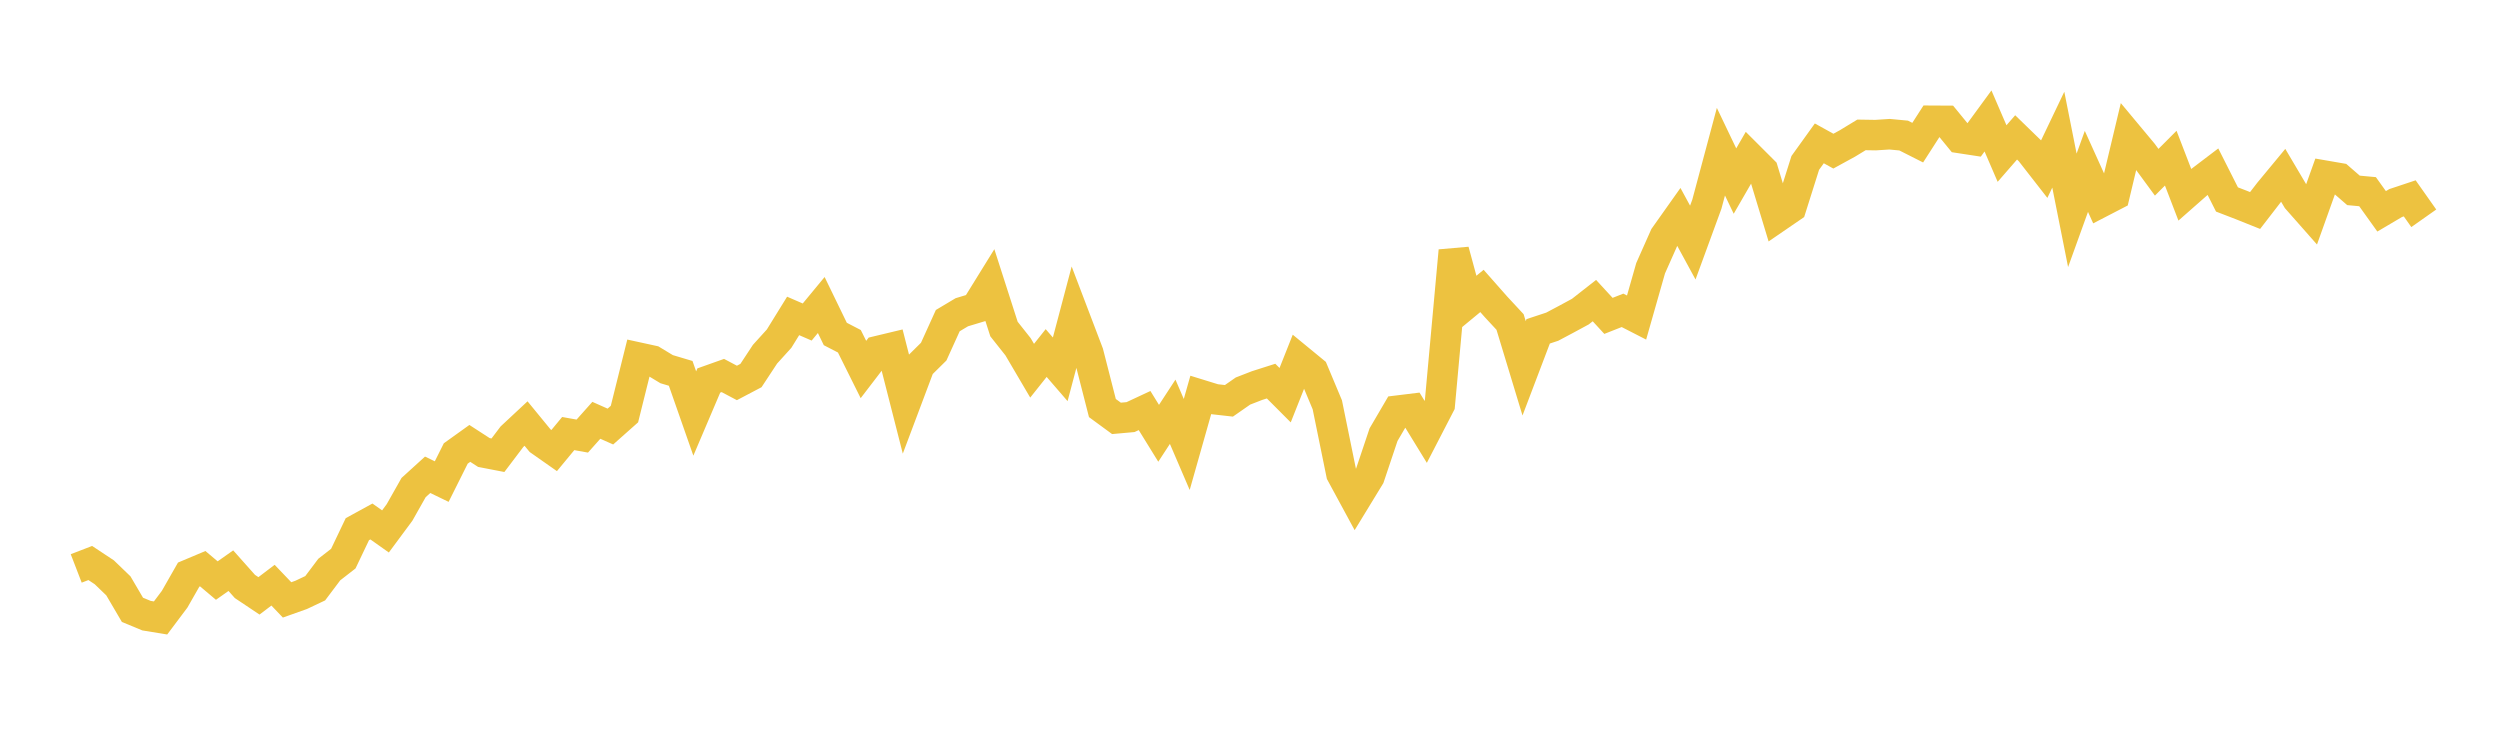 <svg width="164" height="48" xmlns="http://www.w3.org/2000/svg" xmlns:xlink="http://www.w3.org/1999/xlink"><path fill="none" stroke="rgb(237,194,64)" stroke-width="2" d="M5,37.289L5.922,36.933L6.844,37.544L7.766,38.432L8.689,40.005L9.611,40.387L10.533,40.538L11.455,39.31L12.377,37.694L13.299,37.306L14.222,38.085L15.144,37.436L16.066,38.472L16.988,39.088L17.91,38.388L18.832,39.353L19.754,39.025L20.677,38.589L21.599,37.363L22.521,36.646L23.443,34.714L24.365,34.209L25.287,34.862L26.21,33.616L27.132,31.984L28.054,31.146L28.976,31.592L29.898,29.748L30.82,29.087L31.743,29.685L32.665,29.863L33.587,28.645L34.509,27.785L35.431,28.91L36.353,29.557L37.275,28.442L38.198,28.607L39.12,27.572L40.042,27.982L40.964,27.163L41.886,23.459L42.808,23.66L43.731,24.218L44.653,24.493L45.575,27.126L46.497,24.961L47.419,24.633L48.341,25.121L49.263,24.636L50.186,23.234L51.108,22.217L52.03,20.725L52.952,21.125L53.874,20.009L54.796,21.909L55.719,22.387L56.641,24.239L57.563,23.035L58.485,22.814L59.407,26.43L60.329,23.978L61.251,23.067L62.174,21.033L63.096,20.483L64.018,20.205L64.94,18.715L65.862,21.585L66.784,22.748L67.707,24.319L68.629,23.159L69.551,24.227L70.473,20.743L71.395,23.164L72.317,26.768L73.24,27.445L74.162,27.362L75.084,26.932L76.006,28.424L76.928,27.012L77.85,29.158L78.772,25.905L79.695,26.19L80.617,26.294L81.539,25.652L82.461,25.294L83.383,25L84.305,25.924L85.228,23.598L86.15,24.355L87.072,26.556L87.994,31.073L88.916,32.774L89.838,31.264L90.76,28.515L91.683,26.938L92.605,26.825L93.527,28.329L94.449,26.545L95.371,16.448L96.293,19.848L97.216,19.086L98.138,20.13L99.06,21.123L99.982,24.162L100.904,21.735L101.826,21.431L102.749,20.941L103.671,20.442L104.593,19.72L105.515,20.722L106.437,20.358L107.359,20.831L108.281,17.596L109.204,15.519L110.126,14.218L111.048,15.913L111.97,13.395L112.892,9.951L113.814,11.878L114.737,10.278L115.659,11.199L116.581,14.241L117.503,13.609L118.425,10.688L119.347,9.405L120.269,9.915L121.192,9.41L122.114,8.849L123.036,8.864L123.958,8.805L124.88,8.892L125.802,9.358L126.725,7.922L127.647,7.927L128.569,9.054L129.491,9.195L130.413,7.935L131.335,10.073L132.257,9.013L133.18,9.909L134.102,11.092L135.024,9.163L135.946,13.798L136.868,11.243L137.79,13.28L138.713,12.802L139.635,8.937L140.557,10.043L141.479,11.3L142.401,10.376L143.323,12.772L144.246,11.96L145.168,11.26L146.09,13.085L147.012,13.44L147.934,13.809L148.856,12.615L149.778,11.501L150.701,13.063L151.623,14.108L152.545,11.53L153.467,11.689L154.389,12.489L155.311,12.574L156.234,13.863L157.156,13.319L158.078,13.012L159,14.32"></path></svg>
